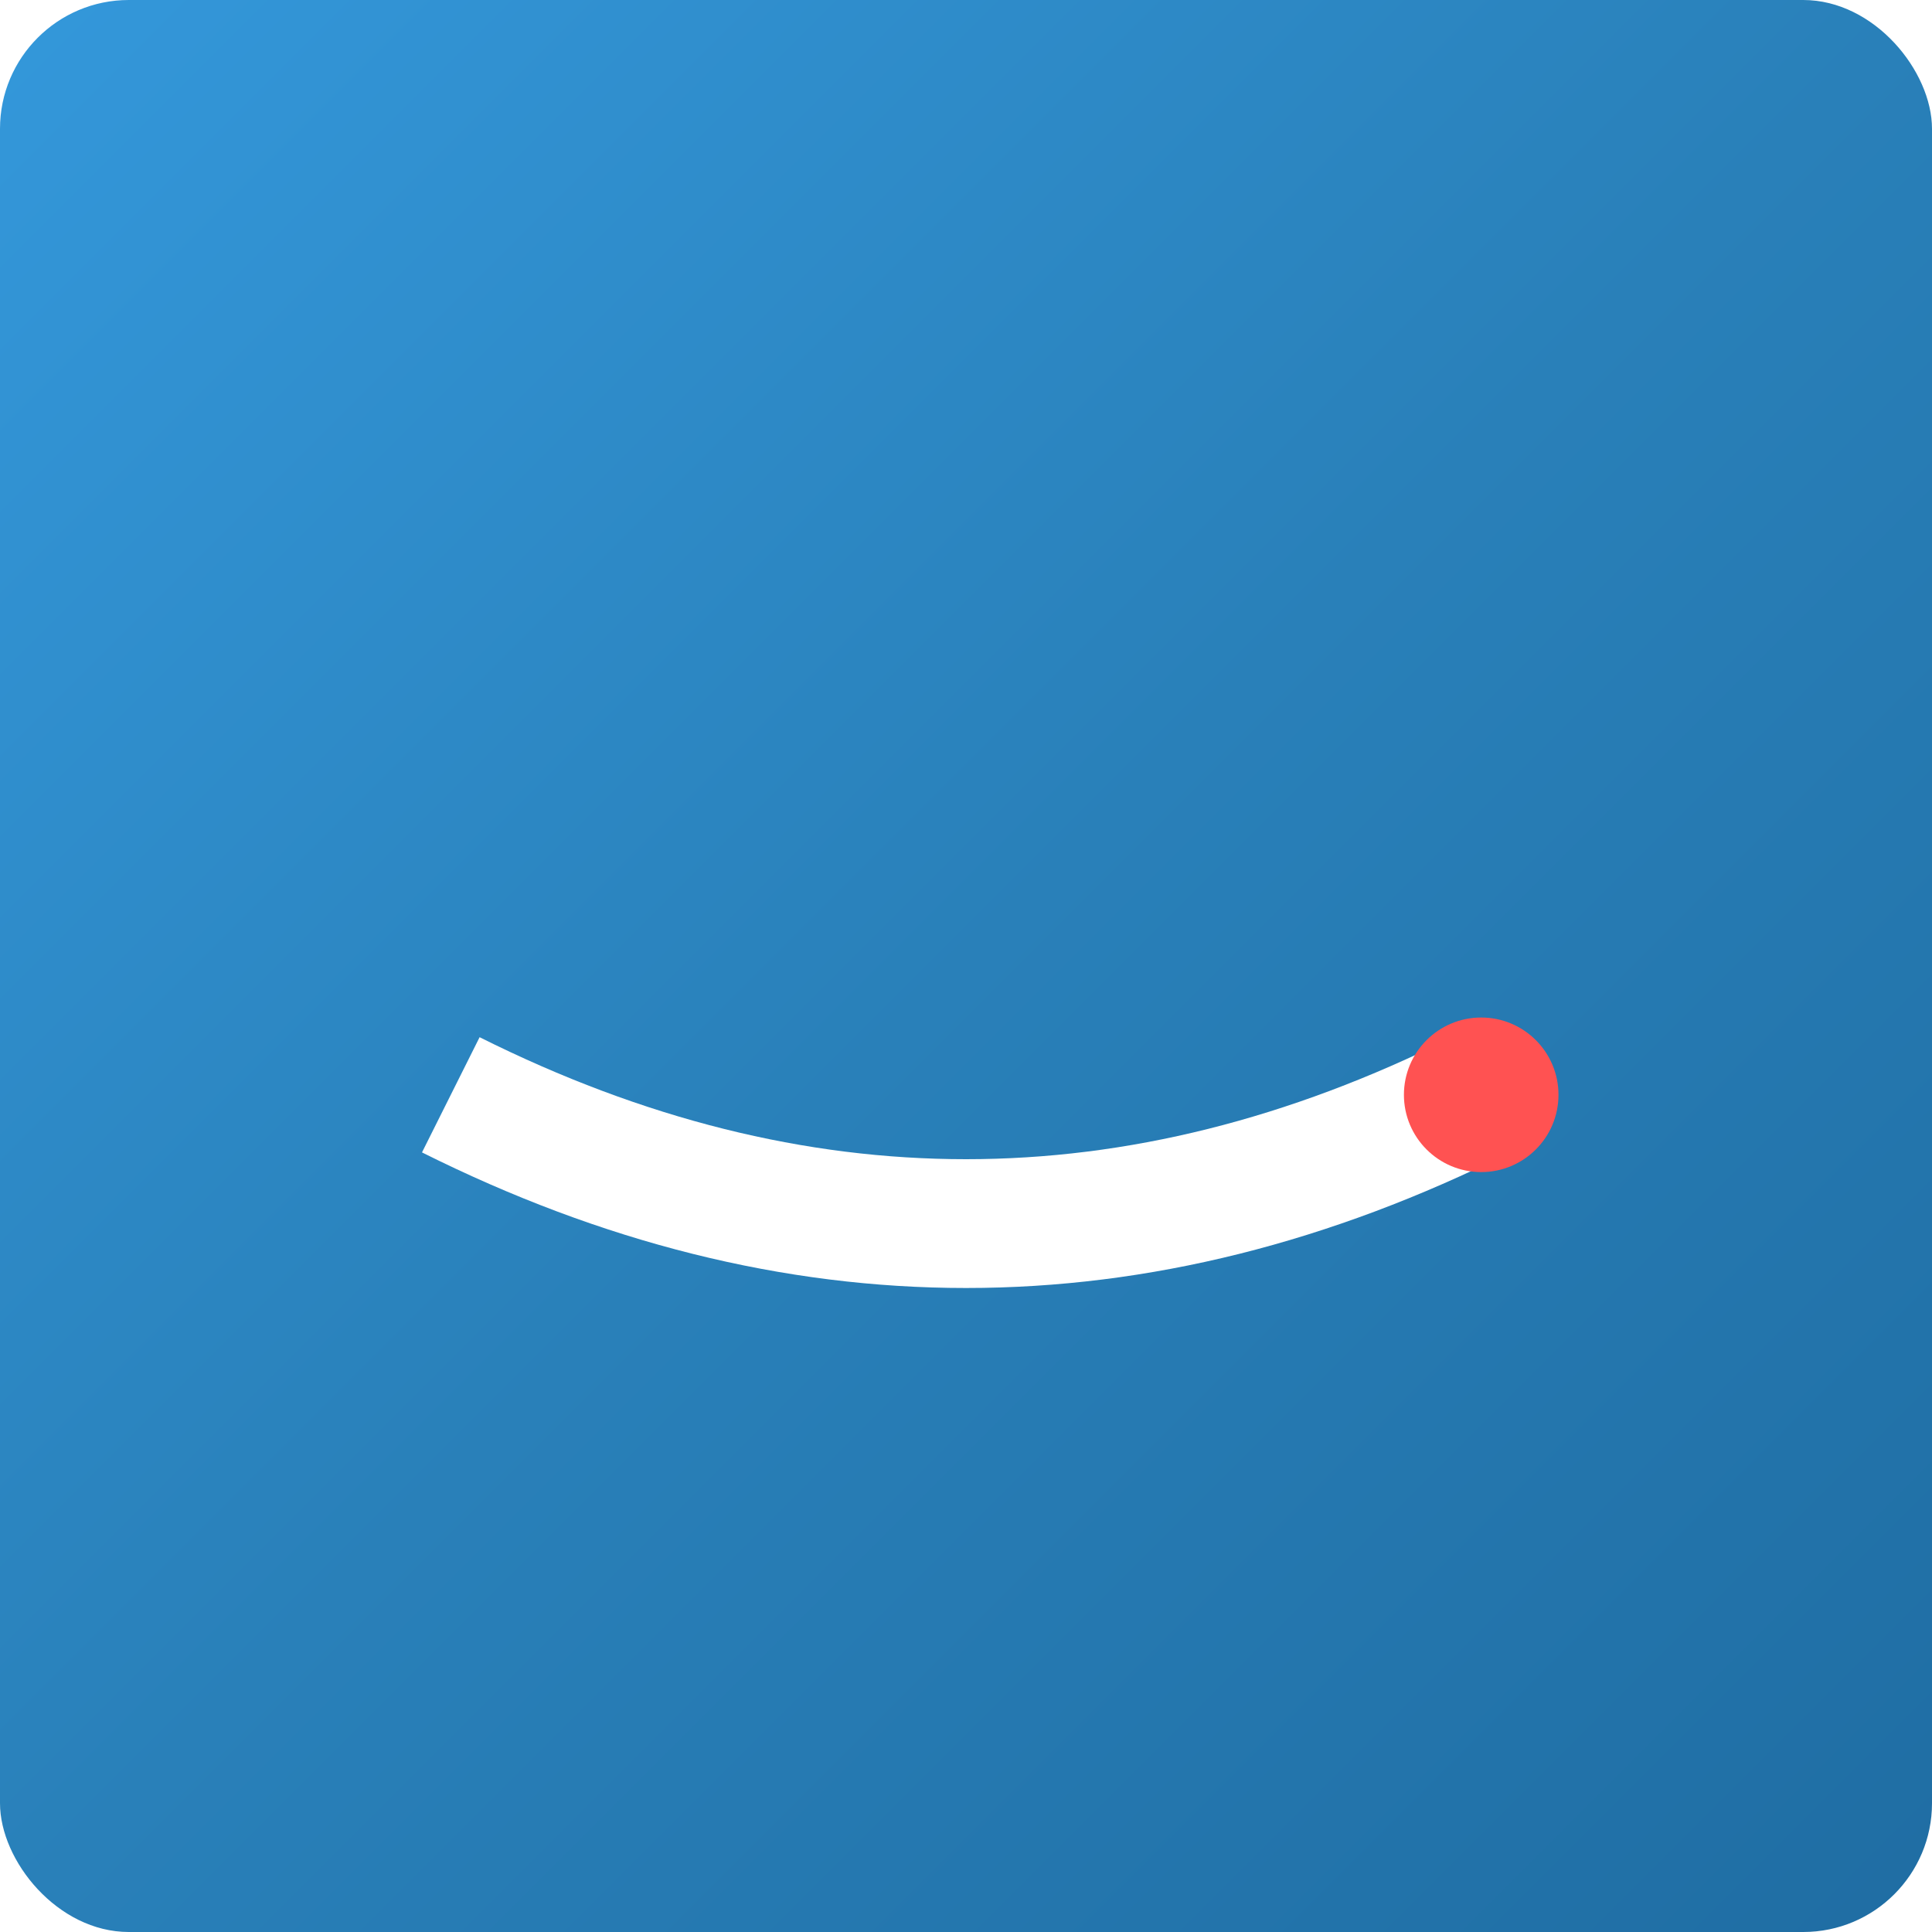 <?xml version="1.0" encoding="UTF-8"?>
<svg width="300" height="300" viewBox="0 0 300 300" xmlns="http://www.w3.org/2000/svg">
    <defs>
        <linearGradient id="slitherGradient" x1="0%" y1="0%" x2="100%" y2="100%">
            <stop offset="0%" style="stop-color:#3498db"/>
            <stop offset="50%" style="stop-color:#2980b9"/>
            <stop offset="100%" style="stop-color:#1f6da3"/>
        </linearGradient>
        <filter id="slitherGlow">
            <feGaussianBlur in="SourceGraphic" stdDeviation="3"/>
            <feColorMatrix type="matrix" values="1 0 0 0 0 0 1 0 0 0 0 0 1 0 0 0 0 0 18 -7"/>
        </filter>
        <style type="text/css">
            @keyframes slither { 0% { d: path('M10,50 Q90,90 170,50'); }
                               50% { d: path('M10,90 Q90,10 170,90'); }
                               100% { d: path('M10,50 Q90,90 170,50'); } }
            .slithering { animation: slither 3s ease-in-out infinite; }
        </style>
    </defs>
    <rect width="300" height="300" fill="url(#slitherGradient)" rx="20"/>
    <g transform="translate(60,120)" class="slithering">
        <path d="M10,50 Q90,90 170,50" stroke="#fff" stroke-width="20" fill="none" style="filter: url(#slitherGlow)"/>
        <circle cx="170" cy="50" r="12" fill="#ff5252"/>
    </g>
</svg>